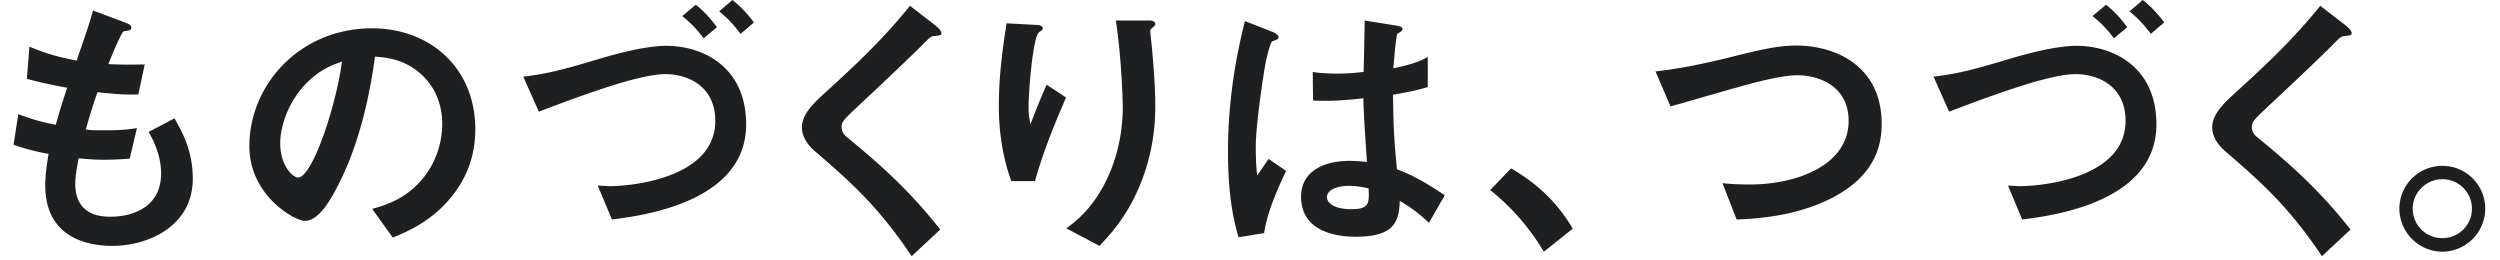 <svg xmlns="http://www.w3.org/2000/svg" width="144" height="15"><path fill-rule="evenodd" fill="#1D1F21" d="M140.685 14.499a2.494 2.494 0 0 1-2.481-2.481 2.47 2.47 0 0 1 2.481-2.465 2.466 2.466 0 0 1 2.465 2.465 2.49 2.49 0 0 1-2.465 2.481Zm0-4.177c-.928 0-1.712.752-1.712 1.696a1.69 1.69 0 0 0 1.712 1.697c.945 0 1.697-.752 1.697-1.697 0-.944-.768-1.696-1.697-1.696Zm-6.301-7.763c-.336.352-1.889 1.84-3.537 3.377-1.057.992-1.137 1.072-1.137 1.377 0 .24.096.416.272.56 2.065 1.696 3.618 3.089 5.41 5.346l-1.648 1.537c-1.889-2.818-3.458-4.226-5.522-6.003-.689-.576-.801-1.12-.801-1.408 0-.705.576-1.297 1.105-1.793 2.273-2.065 3.585-3.329 5.122-5.218l1.472 1.136c.032.032.336.272.336.432 0 .128-.048.128-.416.176-.192.016-.24.064-.656.481ZM122.657.654l.768-.656c.512.416.865.8 1.233 1.296l-.769.656c-.4-.528-.736-.896-1.232-1.296Zm-2.129.272.784-.656c.481.4.801.736 1.217 1.296l-.768.641a6.508 6.508 0 0 0-1.233-1.281Zm-4.05 11.717-.816-1.953c.384.016.528.032.72.032 1.105 0 6.051-.416 6.051-3.762 0-1.968-1.537-2.689-2.881-2.689-1.409 0-4.306 1.025-7.283 2.161l-.897-2.017c1.489-.176 2.449-.448 4.482-1.056.592-.176 2.481-.72 3.746-.72 2.113 0 4.61 1.2 4.61 4.53 0 4.465-5.939 5.25-7.732 5.474Zm-16.448 0-.816-2.097c.48.064 1.072.08 1.569.08 2.737 0 5.698-1.121 5.698-3.666 0-2.016-1.729-2.625-2.945-2.625-.913 0-2.433.401-3.554.721-.592.16-3.217.928-3.761 1.072l-.865-2.017c1.521-.16 3.058-.512 4.114-.768 1.921-.48 2.913-.72 4.002-.72 2.144 0 4.914 1.088 4.914 4.53 0 2.336-1.505 3.553-2.914 4.273-1.68.849-3.569 1.153-5.442 1.217Zm-14.194-1.697 1.201-1.248c1.344.784 2.561 1.792 3.553 3.473l-1.665 1.328a13.145 13.145 0 0 0-3.089-3.553Zm-2.618.304-.913 1.585a8.565 8.565 0 0 0-1.68-1.265c-.032 1.233-.352 2.065-2.529 2.065-.464 0-3.154 0-3.154-2.305 0-1.44 1.265-2.065 2.818-2.065.32 0 .656.032.976.064-.128-1.904-.176-2.577-.208-3.665-1.041.112-1.905.176-2.897.128l-.016-1.649c.288.048.688.096 1.44.096.609 0 1.041-.048 1.489-.096.032-1.2.032-1.376.064-2.961l1.793.288c.336.048.384.128.384.224 0 .08-.144.16-.304.256-.096.401-.144 1.105-.224 1.985.448-.096 1.376-.288 1.984-.656v1.729c-.656.224-1.488.352-2 .448.016 1.729.048 2.497.224 4.29.624.256 1.312.528 2.753 1.504Zm-4.386-.4c-.24-.048-.656-.144-1.136-.144-.753 0-1.265.272-1.265.64s.464.704 1.409.704c1.056 0 1.024-.368.992-1.2ZM73.07 9.153l1.008.689c-.352.752-1.088 2.305-1.264 3.585l-1.473.24c-.48-1.601-.608-3.281-.608-4.962 0-2.529.352-5.042.976-7.491l1.553.608c.048.016.384.16.384.32a.14.14 0 0 1-.064.113 2.462 2.462 0 0 1-.304.128c-.112.08-.304.896-.352 1.088-.144.72-.593 3.73-.593 4.962 0 .176 0 1.024.08 1.681l.657-.961Zm-6.525-3.041c0 .96-.096 2.769-.977 4.77-.752 1.713-1.664 2.673-2.24 3.281l-1.905-1.008c.576-.432 1.488-1.137 2.273-2.705.656-1.329.976-2.817.976-4.29 0-.176-.048-2.641-.4-4.978h1.937c.048 0 .336 0 .336.208 0 .144-.288.24-.288.384 0 .144.08.817.096.977.096 1.12.192 2.305.192 3.361Zm-8.291 4.322c-.513-1.393-.721-2.881-.721-4.354 0-1.969.304-3.825.448-4.738l1.745.096c.096 0 .336.032.336.192 0 .112-.16.176-.224.24-.336.272-.592 3.33-.592 4.29 0 .464.032.64.112.993.208-.545.528-1.377.928-2.273l1.121.736c-.688 1.569-1.329 3.169-1.793 4.818h-1.36Zm-5.102-7.875c-.336.352-1.889 1.84-3.537 3.377-1.057.992-1.137 1.072-1.137 1.377 0 .24.096.416.272.56 2.065 1.696 3.618 3.089 5.41 5.346l-1.648 1.537c-1.889-2.818-3.458-4.226-5.522-6.003-.689-.576-.801-1.12-.801-1.408 0-.705.576-1.297 1.105-1.793 2.273-2.065 3.585-3.329 5.122-5.218l1.472 1.136c.032.032.336.272.336.432 0 .128-.048.128-.416.176-.192.016-.24.064-.656.481ZM41.425.654l.768-.656c.512.416.865.8 1.233 1.296l-.769.656c-.4-.528-.736-.896-1.232-1.296Zm-2.129.272L40.08.27c.481.4.801.736 1.217 1.296l-.768.641A6.508 6.508 0 0 0 39.296.926Zm-4.05 11.717-.816-1.953c.384.016.528.032.72.032 1.105 0 6.051-.416 6.051-3.762 0-1.968-1.537-2.689-2.881-2.689-1.409 0-4.306 1.025-7.283 2.161l-.897-2.017c1.489-.176 2.449-.448 4.482-1.056.592-.176 2.481-.72 3.746-.72 2.113 0 4.61 1.2 4.61 4.53 0 4.465-5.939 5.25-7.732 5.474Zm-12.622 1.04-1.185-1.649c.721-.208 1.905-.544 2.881-1.712.977-1.153 1.153-2.481 1.153-3.185 0-.881-.256-1.953-1.153-2.802-1.008-.96-2.128-1.024-2.721-1.072-.512 3.809-1.456 6.05-1.984 7.123-.481.992-1.217 2.337-2.049 2.337-.577 0-3.202-1.441-3.202-4.306 0-3.553 2.93-6.787 7.059-6.787 3.33 0 5.955 2.257 5.955 5.827 0 1.408-.432 2.529-1.025 3.409-1.2 1.777-2.865 2.465-3.729 2.817Zm-4.882-8.979c-1.137 1.088-1.601 2.577-1.601 3.553 0 1.296.736 1.969 1.025 1.969.832 0 2.208-4.178 2.529-6.675-.465.16-1.185.4-1.953 1.153ZM6.479 14.163c-1.552 0-3.873-.544-3.873-3.489 0-.672.112-1.329.192-1.809a12.64 12.64 0 0 1-2.017-.528l.272-1.761c.96.352 1.457.48 2.161.609.16-.561.304-1.089.656-2.129-.992-.192-1.408-.272-2.321-.513l.144-1.856c.897.368 1.537.576 2.721.8.481-1.393.721-2.065.945-2.881l1.841.688c.128.048.368.128.368.304 0 .192-.224.144-.481.224-.288.481-.624 1.329-.848 1.873.8.032 1.169.032 2.097.016L7.968 5.44c-.544.016-1.041.016-2.353-.128-.192.544-.384 1.12-.672 2.145.336.048.48.048 1.056.048.72 0 1.217-.016 1.889-.128l-.416 1.76c-.24.016-.737.064-1.521.064-.608 0-.992-.048-1.425-.08-.064.4-.192.977-.192 1.473 0 .448.096 1.008.513 1.408.464.433 1.088.481 1.504.481 1.313 0 2.929-.561 2.929-2.497 0-1.089-.512-2.033-.72-2.385l1.489-.785c.4.705 1.056 1.825 1.056 3.474 0 2.769-2.609 3.873-4.626 3.873Z"/></svg>